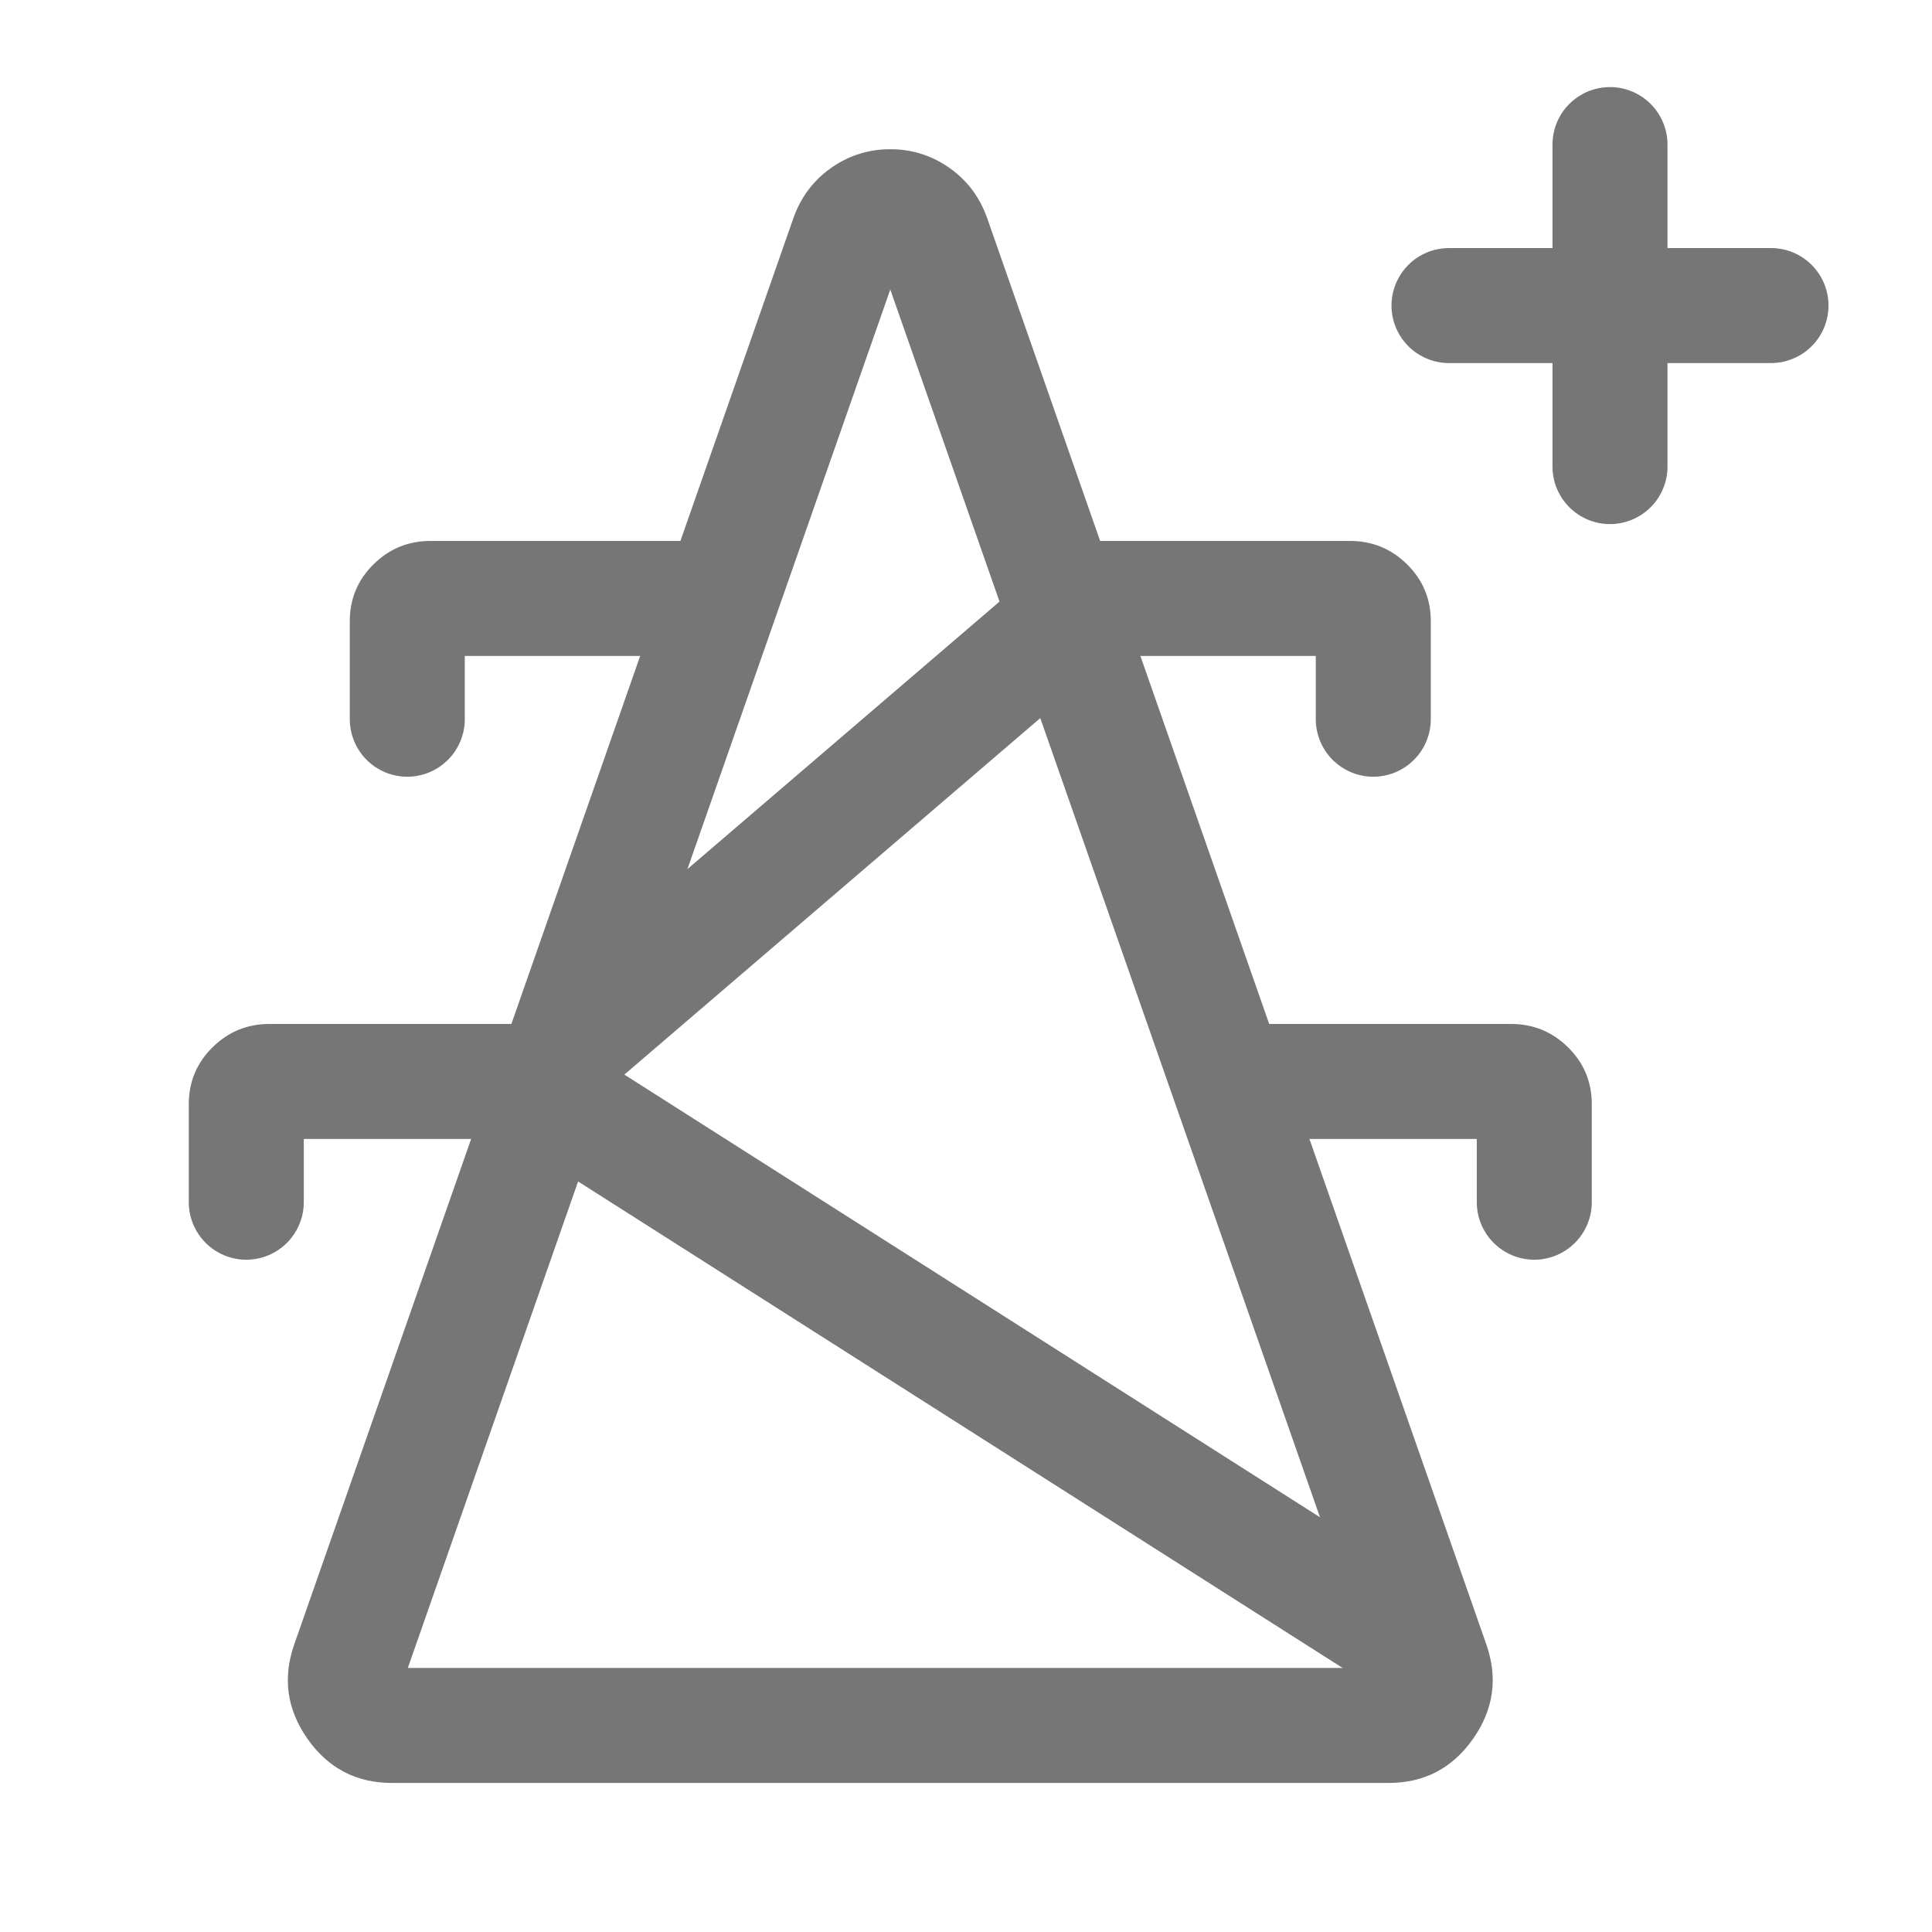 <svg xmlns="http://www.w3.org/2000/svg" xmlns:xlink="http://www.w3.org/1999/xlink" fill="none" version="1.1" width="42" height="42" viewBox="0 0 42 42"><g><g><g><g><g></g><g></g></g></g></g><g><g></g></g><g><path d="M19.354,38.76L30.185,38.76Q31.352,38.76,32.027,37.795Q32.694,36.84,32.311,35.747L26.659,19.597L21.463,4.75Q21.214,4.039,20.607,3.627Q20.042,3.244,19.354,3.244Q18.666,3.244,18.101,3.627Q17.494,4.039,17.245,4.75L12.049,19.597L6.397,35.747Q6.014,36.84,6.681,37.795Q7.355,38.76,8.523,38.76L19.354,38.76ZM29.842,36.26L19.354,6.294L14.409,20.423L8.866,36.26L29.842,36.26Z" fill-rule="evenodd" fill="#767676" fill-opacity="1"/></g><g><path d="M7.604,14.322L7.604,15.635Q7.604,15.696,7.61,15.757Q7.616,15.818,7.628,15.879Q7.64,15.939,7.658,15.998Q7.676,16.056,7.699,16.113Q7.723,16.17,7.752,16.224Q7.78,16.278,7.815,16.329Q7.849,16.38,7.888,16.428Q7.927,16.475,7.97,16.519Q8.013,16.562,8.061,16.601Q8.108,16.64,8.159,16.674Q8.211,16.708,8.265,16.737Q8.319,16.766,8.376,16.79Q8.432,16.813,8.491,16.831Q8.55,16.849,8.61,16.861Q8.67,16.873,8.731,16.879Q8.793,16.885,8.854,16.885Q8.915,16.885,8.976,16.879Q9.038,16.873,9.098,16.861Q9.158,16.849,9.217,16.831Q9.276,16.813,9.332,16.79Q9.389,16.766,9.443,16.737Q9.497,16.708,9.548,16.674Q9.599,16.64,9.647,16.601Q9.694,16.562,9.738,16.519Q9.781,16.475,9.82,16.428Q9.859,16.38,9.893,16.329Q9.927,16.278,9.956,16.224Q9.985,16.17,10.009,16.113Q10.032,16.056,10.05,15.998Q10.068,15.939,10.08,15.879Q10.092,15.818,10.098,15.757Q10.104,15.696,10.104,15.635L10.104,14.26L14.979,14.26Q15.04,14.26,15.101,14.254Q15.163,14.248,15.223,14.236Q15.283,14.224,15.342,14.206Q15.401,14.188,15.457,14.165Q15.514,14.141,15.568,14.112Q15.622,14.083,15.673,14.049Q15.724,14.015,15.772,13.976Q15.819,13.937,15.863,13.894Q15.906,13.85,15.945,13.803Q15.984,13.755,16.018,13.704Q16.052,13.653,16.081,13.599Q16.11,13.545,16.134,13.488Q16.157,13.431,16.175,13.373Q16.193,13.314,16.205,13.254Q16.217,13.193,16.223,13.132Q16.229,13.071,16.229,13.01Q16.229,12.948,16.223,12.887Q16.217,12.826,16.205,12.766Q16.193,12.706,16.175,12.647Q16.157,12.588,16.134,12.531Q16.11,12.475,16.081,12.421Q16.052,12.366,16.018,12.315Q15.984,12.264,15.945,12.217Q15.906,12.169,15.863,12.126Q15.819,12.082,15.772,12.044Q15.724,12.005,15.673,11.97Q15.622,11.936,15.568,11.907Q15.514,11.878,15.457,11.855Q15.401,11.831,15.342,11.814Q15.283,11.796,15.223,11.784Q15.163,11.772,15.101,11.766Q15.04,11.76,14.979,11.76L9.358,11.76Q8.641,11.76,8.13,12.258Q7.604,12.77,7.604,13.504L7.604,14.322Z" fill-rule="evenodd" fill="#767676" fill-opacity="1"/></g><g transform="matrix(-1,0,0,1,59.708,0)"><path d="M28.604,14.322L28.604,15.635Q28.604,15.696,28.61,15.757Q28.616,15.818,28.628,15.879Q28.64,15.939,28.658,15.998Q28.676,16.056,28.699,16.113Q28.723,16.17,28.752,16.224Q28.781,16.278,28.815,16.329Q28.849,16.38,28.888,16.428Q28.927,16.475,28.97,16.519Q29.014,16.562,29.061,16.601Q29.108,16.64,29.16,16.674Q29.211,16.708,29.265,16.737Q29.319,16.766,29.376,16.79Q29.432,16.813,29.491,16.831Q29.55,16.849,29.61,16.861Q29.67,16.873,29.731,16.879Q29.793,16.885,29.854,16.885Q29.915,16.885,29.977,16.879Q30.038,16.873,30.098,16.861Q30.158,16.849,30.217,16.831Q30.276,16.813,30.332,16.79Q30.389,16.766,30.443,16.737Q30.497,16.708,30.548,16.674Q30.6,16.64,30.647,16.601Q30.694,16.562,30.738,16.519Q30.781,16.475,30.82,16.428Q30.859,16.38,30.893,16.329Q30.927,16.278,30.956,16.224Q30.985,16.17,31.009,16.113Q31.032,16.056,31.05,15.998Q31.068,15.939,31.08,15.879Q31.092,15.818,31.098,15.757Q31.104,15.696,31.104,15.635L31.104,14.26L35.979,14.26Q36.04,14.26,36.102,14.254Q36.163,14.248,36.223,14.236Q36.283,14.224,36.342,14.206Q36.401,14.188,36.457,14.165Q36.514,14.141,36.568,14.112Q36.622,14.083,36.673,14.049Q36.725,14.015,36.772,13.976Q36.819,13.937,36.863,13.894Q36.906,13.85,36.945,13.803Q36.984,13.755,37.018,13.704Q37.052,13.653,37.081,13.599Q37.11,13.545,37.134,13.488Q37.157,13.431,37.175,13.373Q37.193,13.314,37.205,13.254Q37.217,13.193,37.223,13.132Q37.229,13.071,37.229,13.01Q37.229,12.948,37.223,12.887Q37.217,12.826,37.205,12.766Q37.193,12.706,37.175,12.647Q37.157,12.588,37.134,12.531Q37.11,12.475,37.081,12.421Q37.052,12.366,37.018,12.315Q36.984,12.264,36.945,12.217Q36.906,12.169,36.863,12.126Q36.819,12.082,36.772,12.044Q36.725,12.005,36.673,11.97Q36.622,11.936,36.568,11.907Q36.514,11.878,36.457,11.855Q36.401,11.831,36.342,11.814Q36.283,11.796,36.223,11.784Q36.163,11.772,36.102,11.766Q36.04,11.76,35.979,11.76L30.358,11.76Q29.642,11.76,29.13,12.258Q28.604,12.77,28.604,13.504L28.604,14.322Z" fill-rule="evenodd" fill="#767676" fill-opacity="1"/></g><g><path d="M4.104,24.822L4.104,26.135Q4.104,26.196,4.11,26.257Q4.116,26.318,4.128,26.379Q4.14,26.439,4.158,26.498Q4.176,26.556,4.199,26.613Q4.223,26.67,4.252,26.724Q4.28,26.778,4.315,26.829Q4.349,26.88,4.388,26.928Q4.427,26.975,4.47,27.019Q4.513,27.062,4.561,27.101Q4.608,27.14,4.659,27.174Q4.711,27.208,4.765,27.237Q4.819,27.266,4.876,27.29Q4.932,27.313,4.991,27.331Q5.05,27.349,5.11,27.361Q5.17,27.373,5.231,27.379Q5.293,27.385,5.354,27.385Q5.415,27.385,5.476,27.379Q5.538,27.373,5.598,27.361Q5.658,27.349,5.717,27.331Q5.776,27.313,5.832,27.29Q5.889,27.266,5.943,27.237Q5.997,27.208,6.048,27.174Q6.099,27.14,6.147,27.101Q6.194,27.062,6.238,27.019Q6.281,26.975,6.32,26.928Q6.359,26.88,6.393,26.829Q6.427,26.778,6.456,26.724Q6.485,26.67,6.509,26.613Q6.532,26.556,6.55,26.498Q6.568,26.439,6.58,26.379Q6.592,26.318,6.598,26.257Q6.604,26.196,6.604,26.135L6.604,24.76L11.479,24.76Q11.54,24.76,11.601,24.754Q11.663,24.748,11.723,24.736Q11.783,24.724,11.842,24.706Q11.901,24.688,11.957,24.665Q12.014,24.641,12.068,24.612Q12.122,24.583,12.173,24.549Q12.224,24.515,12.272,24.476Q12.319,24.437,12.363,24.394Q12.406,24.35,12.445,24.303Q12.484,24.255,12.518,24.204Q12.552,24.153,12.581,24.099Q12.61,24.045,12.634,23.988Q12.657,23.931,12.675,23.873Q12.693,23.814,12.705,23.754Q12.717,23.693,12.723,23.632Q12.729,23.571,12.729,23.51Q12.729,23.448,12.723,23.387Q12.717,23.326,12.705,23.266Q12.693,23.206,12.675,23.147Q12.657,23.088,12.634,23.031Q12.61,22.975,12.581,22.921Q12.552,22.866,12.518,22.815Q12.484,22.764,12.445,22.717Q12.406,22.669,12.363,22.626Q12.319,22.582,12.272,22.544Q12.224,22.505,12.173,22.47Q12.122,22.436,12.068,22.407Q12.014,22.378,11.957,22.355Q11.901,22.331,11.842,22.314Q11.783,22.296,11.723,22.284Q11.663,22.272,11.601,22.266Q11.54,22.26,11.479,22.26L5.858,22.26Q5.141,22.26,4.63,22.758Q4.104,23.27,4.104,24.004L4.104,24.822Z" fill-rule="evenodd" fill="#767676" fill-opacity="1"/></g><g transform="matrix(-1,0,0,1,66.708,0)"><path d="M32.104,24.822L32.104,26.135Q32.104,26.196,32.11,26.257Q32.116,26.318,32.128,26.379Q32.14,26.439,32.158,26.498Q32.176,26.556,32.199,26.613Q32.223,26.67,32.252,26.724Q32.281,26.778,32.315,26.829Q32.349,26.88,32.388,26.928Q32.427,26.975,32.47,27.019Q32.514,27.062,32.561,27.101Q32.608,27.14,32.66,27.174Q32.711,27.208,32.765,27.237Q32.819,27.266,32.876,27.29Q32.932,27.313,32.991,27.331Q33.05,27.349,33.11,27.361Q33.17,27.373,33.231,27.379Q33.293,27.385,33.354,27.385Q33.415,27.385,33.477,27.379Q33.538,27.373,33.598,27.361Q33.658,27.349,33.717,27.331Q33.776,27.313,33.832,27.29Q33.889,27.266,33.943,27.237Q33.997,27.208,34.048,27.174Q34.1,27.14,34.147,27.101Q34.194,27.062,34.238,27.019Q34.281,26.975,34.32,26.928Q34.359,26.88,34.393,26.829Q34.427,26.778,34.456,26.724Q34.485,26.67,34.509,26.613Q34.532,26.556,34.55,26.498Q34.568,26.439,34.58,26.379Q34.592,26.318,34.598,26.257Q34.604,26.196,34.604,26.135L34.604,24.76L39.479,24.76Q39.54,24.76,39.602,24.754Q39.663,24.748,39.723,24.736Q39.783,24.724,39.842,24.706Q39.901,24.688,39.957,24.665Q40.014,24.641,40.068,24.612Q40.122,24.583,40.173,24.549Q40.225,24.515,40.272,24.476Q40.319,24.437,40.363,24.394Q40.406,24.35,40.445,24.303Q40.484,24.255,40.518,24.204Q40.552,24.153,40.581,24.099Q40.61,24.045,40.634,23.988Q40.657,23.931,40.675,23.873Q40.693,23.814,40.705,23.754Q40.717,23.693,40.723,23.632Q40.729,23.571,40.729,23.51Q40.729,23.448,40.723,23.387Q40.717,23.326,40.705,23.266Q40.693,23.206,40.675,23.147Q40.657,23.088,40.634,23.031Q40.61,22.975,40.581,22.921Q40.552,22.866,40.518,22.815Q40.484,22.764,40.445,22.717Q40.406,22.669,40.363,22.626Q40.319,22.582,40.272,22.544Q40.225,22.505,40.173,22.47Q40.122,22.436,40.068,22.407Q40.014,22.378,39.957,22.355Q39.901,22.331,39.842,22.314Q39.783,22.296,39.723,22.284Q39.663,22.272,39.602,22.266Q39.54,22.26,39.479,22.26L33.858,22.26Q33.142,22.26,32.63,22.758Q32.104,23.27,32.104,24.004L32.104,24.822Z" fill-rule="evenodd" fill="#767676" fill-opacity="1"/></g><g><path d="M20.433,30.689L30.058,36.814L31.4,34.705L21.775,28.58L13.573,23.361L18.417,19.209L24.542,13.959L22.915,12.061L16.79,17.311L11.673,21.697Q10.814,22.433,10.889,23.545Q10.964,24.664,11.923,25.274L20.433,30.689Z" fill-rule="evenodd" fill="#767676" fill-opacity="1"/></g><g><path d="M31.5,7.893L38.5,7.893Q38.561,7.893,38.623,7.887Q38.684,7.881,38.744,7.869Q38.804,7.857,38.863,7.839Q38.922,7.821,38.978,7.797Q39.035,7.774,39.089,7.745Q39.143,7.716,39.194,7.682Q39.246,7.648,39.293,7.609Q39.34,7.57,39.384,7.526Q39.427,7.483,39.466,7.436Q39.505,7.388,39.539,7.337Q39.573,7.286,39.602,7.232Q39.631,7.178,39.655,7.121Q39.678,7.064,39.696,7.005Q39.714,6.947,39.726,6.886Q39.738,6.826,39.744,6.765Q39.75,6.704,39.75,6.643Q39.75,6.581,39.744,6.52Q39.738,6.459,39.726,6.399Q39.714,6.338,39.696,6.28Q39.678,6.221,39.655,6.164Q39.631,6.107,39.602,6.053Q39.573,5.999,39.539,5.948Q39.505,5.897,39.466,5.85Q39.427,5.802,39.384,5.759Q39.34,5.715,39.293,5.676Q39.246,5.637,39.194,5.603Q39.143,5.569,39.089,5.54Q39.035,5.511,38.978,5.488Q38.922,5.464,38.863,5.446Q38.804,5.429,38.744,5.417Q38.684,5.405,38.623,5.399Q38.561,5.393,38.5,5.393L31.5,5.393Q31.439,5.393,31.377,5.399Q31.316,5.405,31.256,5.417Q31.196,5.429,31.137,5.446Q31.078,5.464,31.022,5.488Q30.965,5.511,30.911,5.54Q30.857,5.569,30.806,5.603Q30.754,5.637,30.707,5.676Q30.66,5.715,30.616,5.759Q30.573,5.802,30.534,5.85Q30.495,5.897,30.461,5.948Q30.427,5.999,30.398,6.053Q30.369,6.107,30.345,6.164Q30.322,6.221,30.304,6.28Q30.286,6.338,30.274,6.399Q30.262,6.459,30.256,6.52Q30.25,6.581,30.25,6.643Q30.25,6.704,30.256,6.765Q30.262,6.826,30.274,6.886Q30.286,6.947,30.304,7.005Q30.322,7.064,30.345,7.121Q30.369,7.178,30.398,7.232Q30.427,7.286,30.461,7.337Q30.495,7.388,30.534,7.436Q30.573,7.483,30.616,7.526Q30.66,7.57,30.707,7.609Q30.754,7.648,30.806,7.682Q30.857,7.716,30.911,7.745Q30.965,7.774,31.022,7.797Q31.078,7.821,31.137,7.839Q31.196,7.857,31.256,7.869Q31.316,7.881,31.377,7.887Q31.439,7.893,31.5,7.893Z" fill-rule="evenodd" fill="#767676" fill-opacity="1"/></g><g transform="matrix(0,-1,1,0,24.857,45.143)"><path d="M35,11.393L42,11.393Q42.061,11.393,42.123,11.387Q42.184,11.381,42.244,11.369Q42.304,11.357,42.363,11.339Q42.422,11.321,42.478,11.297Q42.535,11.274,42.589,11.245Q42.643,11.216,42.694,11.182Q42.746,11.148,42.793,11.109Q42.84,11.07,42.884,11.026Q42.927,10.983,42.966,10.936Q43.005,10.888,43.039,10.837Q43.073,10.786,43.102,10.732Q43.131,10.678,43.155,10.621Q43.178,10.564,43.196,10.505Q43.214,10.447,43.226,10.386Q43.238,10.326,43.244,10.265Q43.25,10.204,43.25,10.143Q43.25,10.081,43.244,10.02Q43.238,9.959,43.226,9.899Q43.214,9.838,43.196,9.78Q43.178,9.721,43.155,9.664Q43.131,9.607,43.102,9.553Q43.073,9.499,43.039,9.448Q43.005,9.397,42.966,9.35Q42.927,9.302,42.884,9.259Q42.84,9.215,42.793,9.176Q42.746,9.137,42.694,9.103Q42.643,9.069,42.589,9.04Q42.535,9.011,42.478,8.988Q42.422,8.964,42.363,8.946Q42.304,8.929,42.244,8.917Q42.184,8.905,42.123,8.899Q42.061,8.893,42,8.893L35,8.893Q34.939,8.893,34.877,8.899Q34.816,8.905,34.756,8.917Q34.696,8.929,34.637,8.946Q34.578,8.964,34.522,8.988Q34.465,9.011,34.411,9.04Q34.357,9.069,34.306,9.103Q34.254,9.137,34.207,9.176Q34.16,9.215,34.116,9.259Q34.073,9.302,34.034,9.35Q33.995,9.397,33.961,9.448Q33.927,9.499,33.898,9.553Q33.869,9.607,33.845,9.664Q33.822,9.721,33.804,9.78Q33.786,9.838,33.774,9.899Q33.762,9.959,33.756,10.02Q33.75,10.081,33.75,10.143Q33.75,10.204,33.756,10.265Q33.762,10.326,33.774,10.386Q33.786,10.447,33.804,10.505Q33.822,10.564,33.845,10.621Q33.869,10.678,33.898,10.732Q33.927,10.786,33.961,10.837Q33.995,10.888,34.034,10.936Q34.073,10.983,34.116,11.026Q34.16,11.07,34.207,11.109Q34.254,11.148,34.306,11.182Q34.357,11.216,34.411,11.245Q34.465,11.274,34.522,11.297Q34.578,11.321,34.637,11.339Q34.696,11.357,34.756,11.369Q34.816,11.381,34.877,11.387Q34.939,11.393,35,11.393Z" fill-rule="evenodd" fill="#767676" fill-opacity="1"/></g></g></svg>